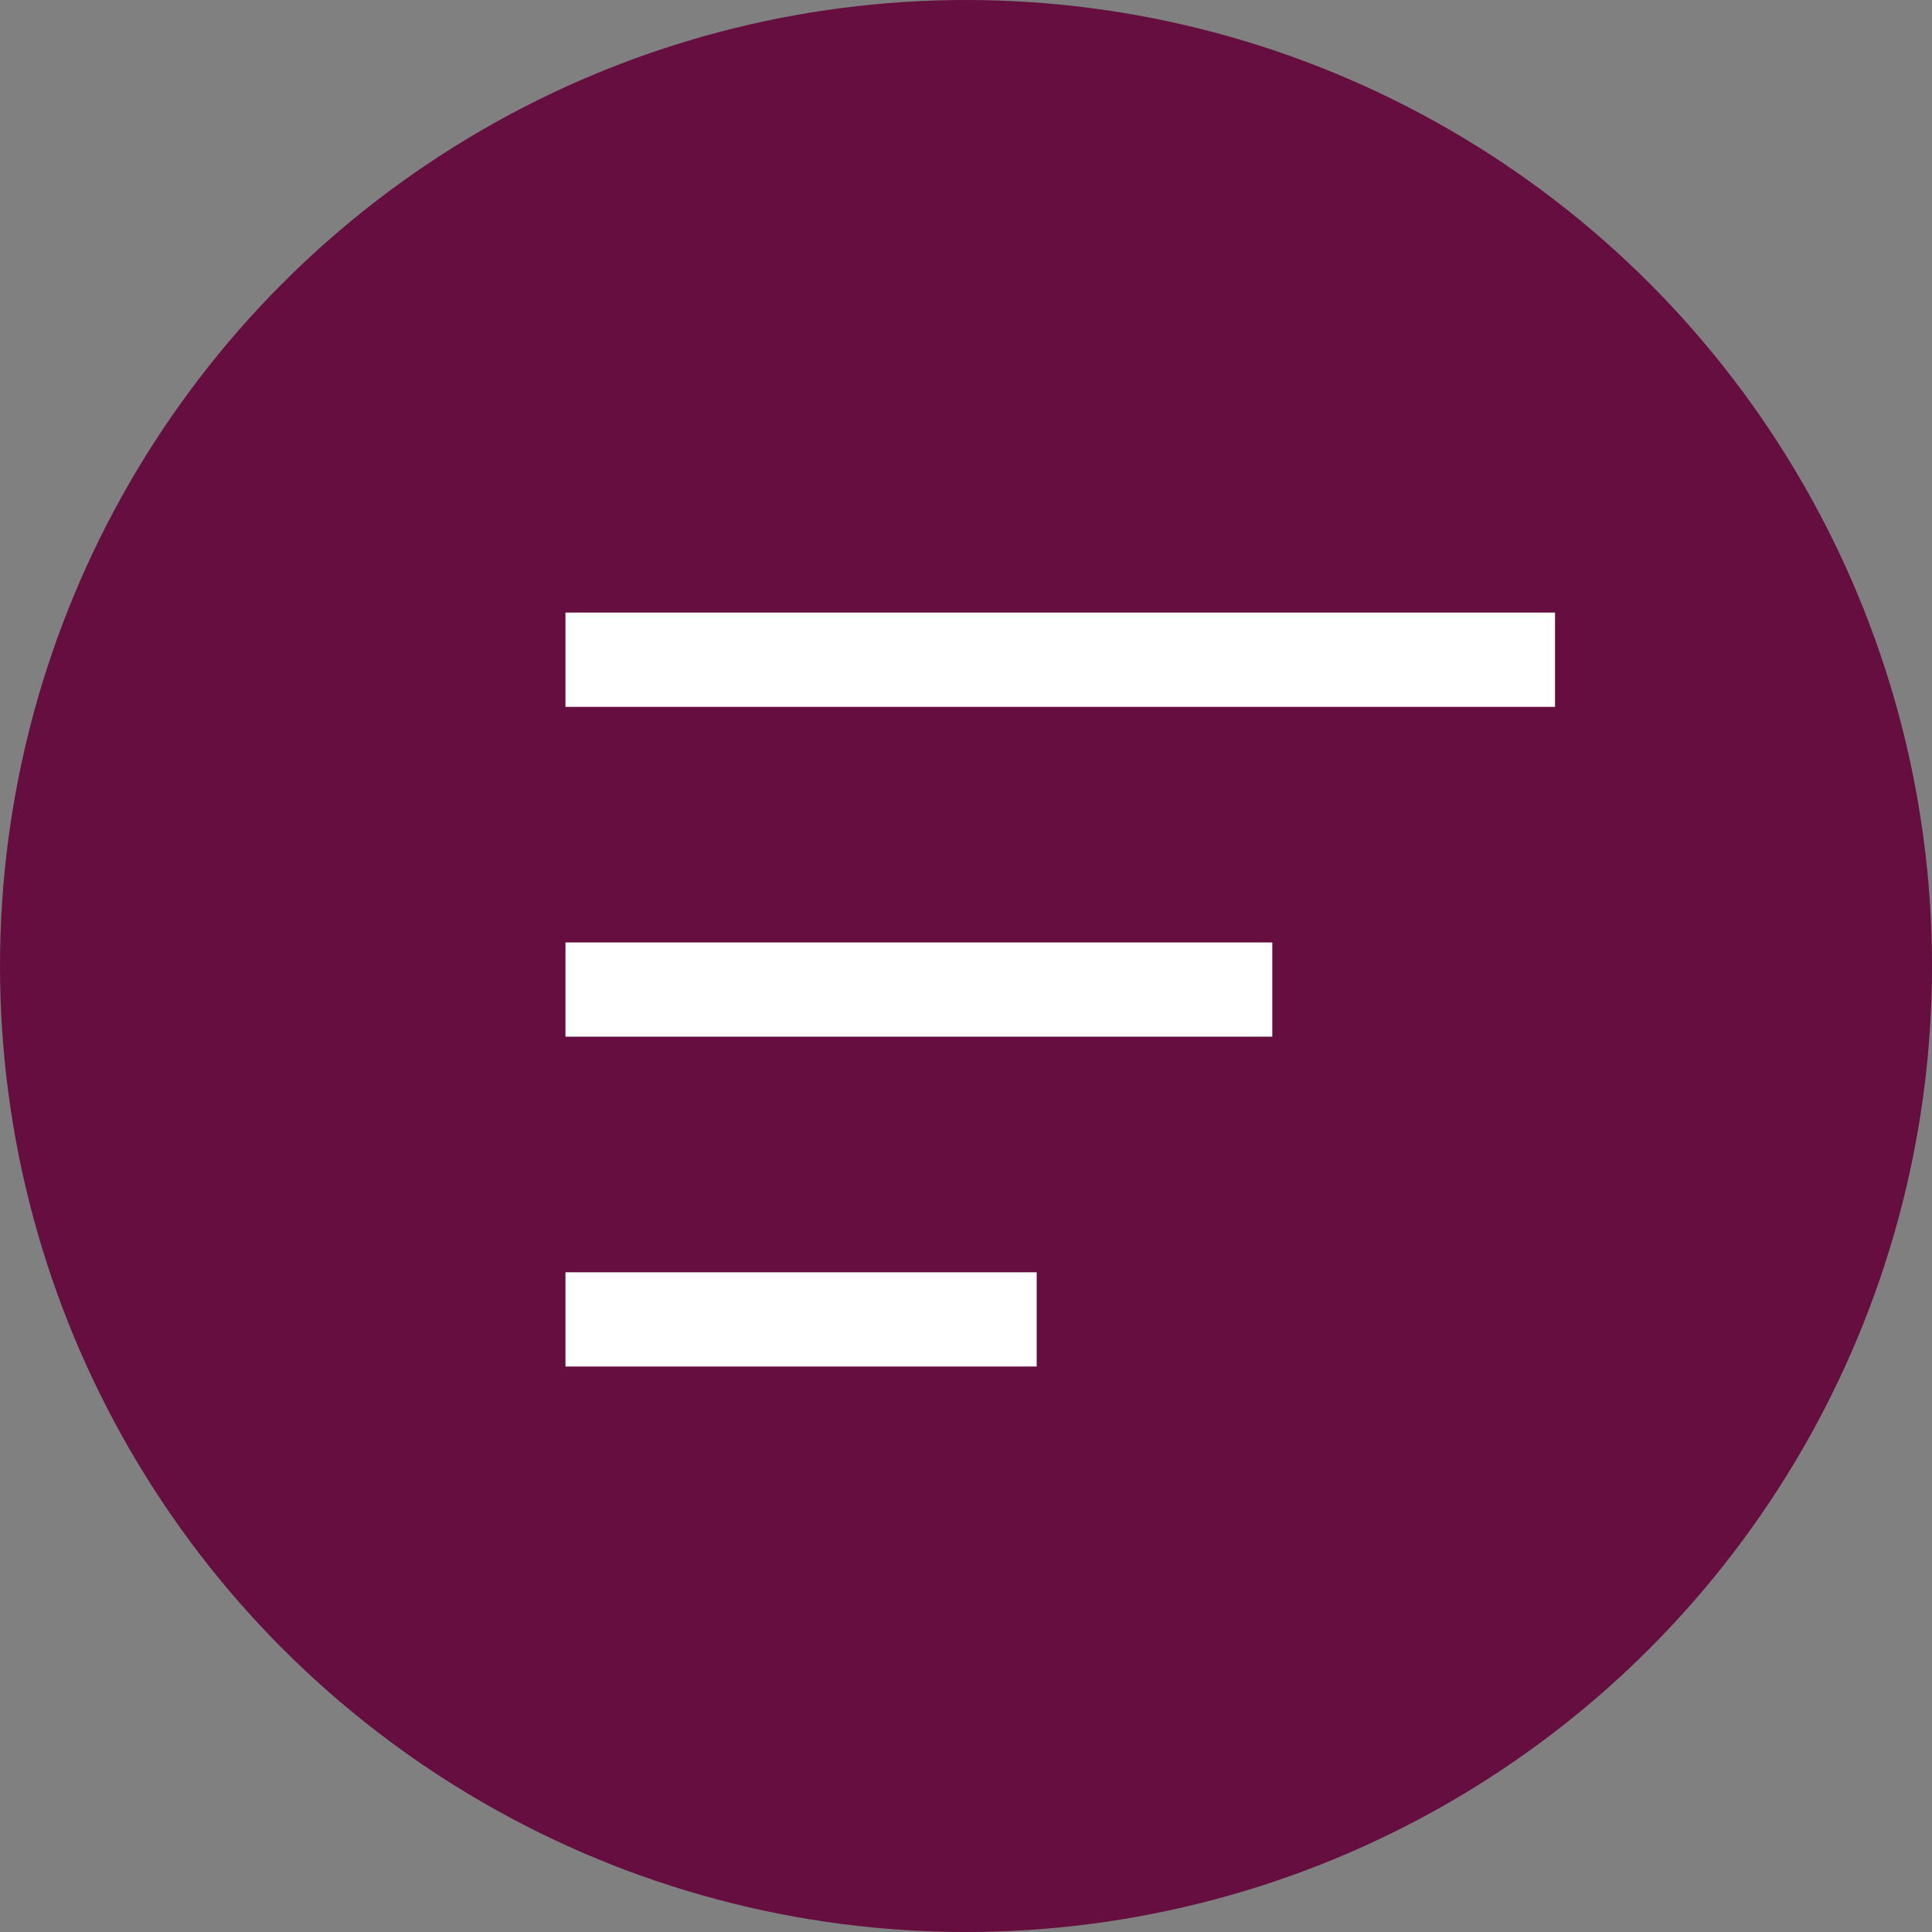 <svg xmlns="http://www.w3.org/2000/svg" width="41" height="41" viewBox="0 0 41 41" fill="none"><rect x="0" y="0" width="41" height="41" fill="#808080" stroke="none"/><circle cx="20.5" cy="20.5" r="20.5" fill="#650E3F"></circle><path d="M13 14H32" stroke="white" stroke-width="2" stroke-linecap="square" stroke-linejoin="bevel"></path><path d="M13 21H26" stroke="white" stroke-width="2" stroke-linecap="square" stroke-linejoin="bevel"></path><path d="M13 28H21" stroke="white" stroke-width="2" stroke-linecap="square" stroke-linejoin="bevel"></path></svg>
